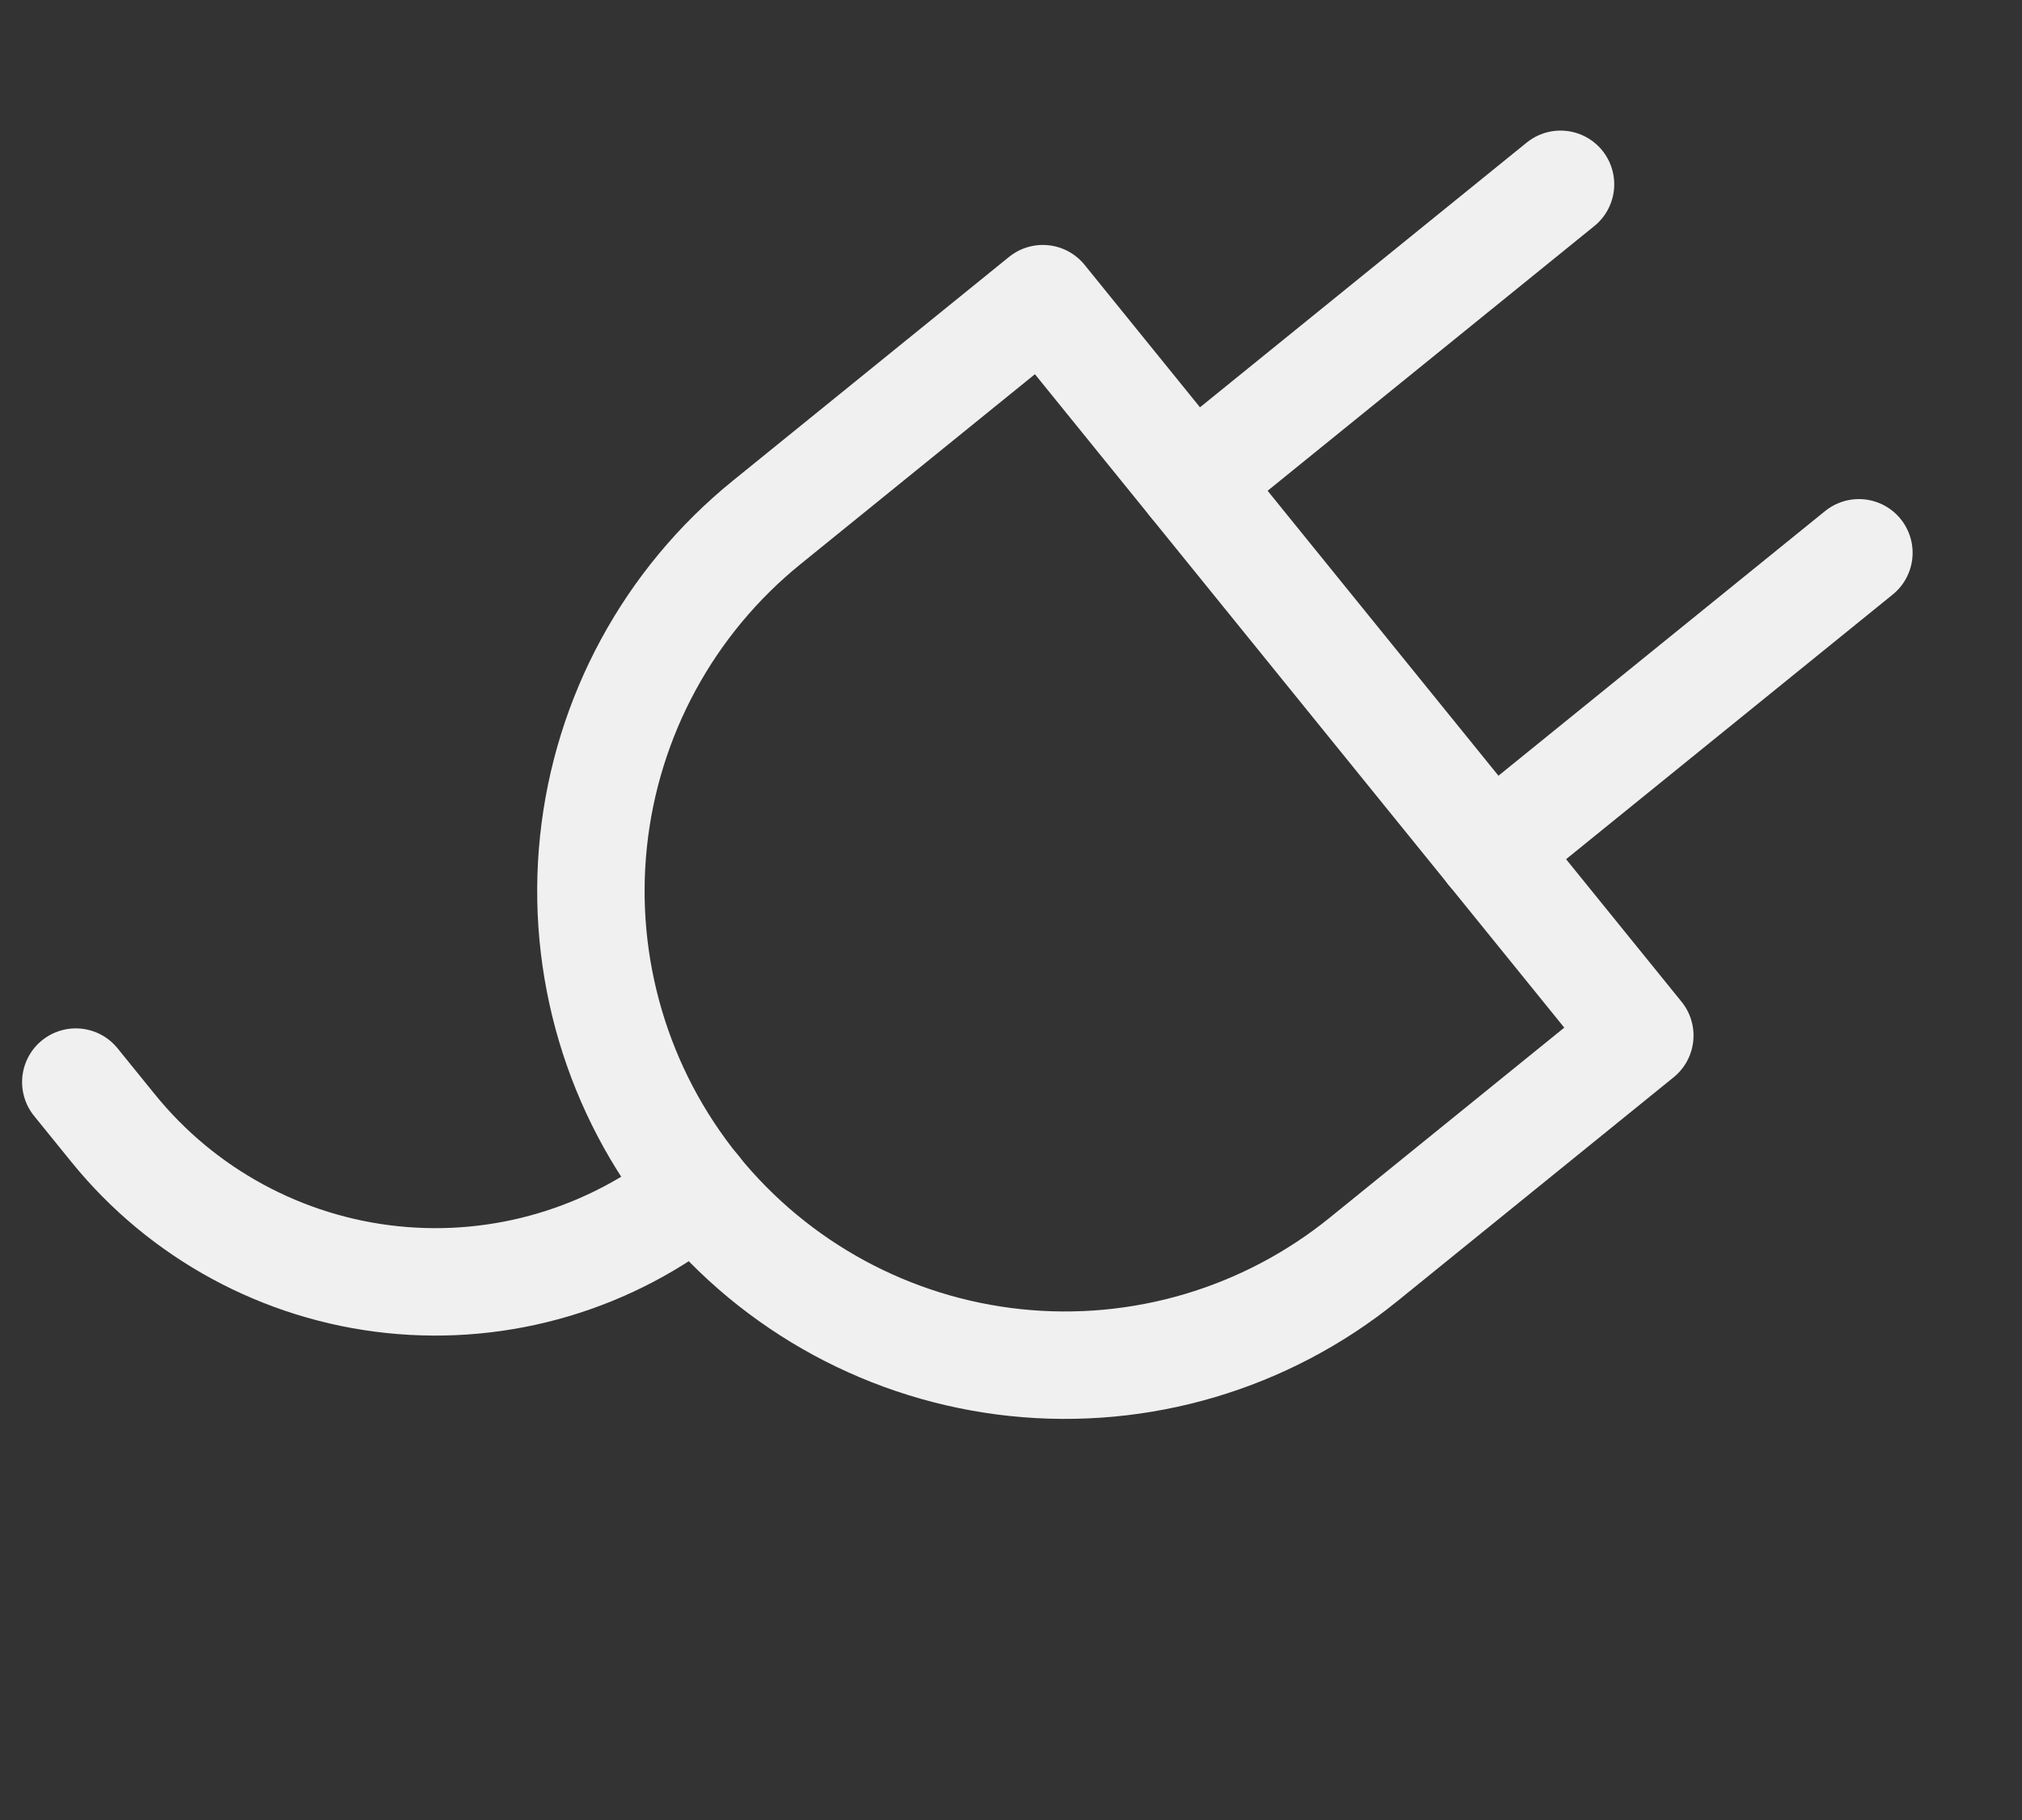 <svg width="80" height="72" viewBox="0 0 80 72" fill="none" xmlns="http://www.w3.org/2000/svg">
<rect x="0" y="0" width="80" height="72" fill="#333333" stroke="none"/>
<path d="M27.562 47.051C24.18 49.791 19.847 51.076 15.518 50.622C11.188 50.168 7.216 48.013 4.476 44.63L2.999 42.808" stroke="#F0F0F0" stroke-width="4.25" stroke-linecap="round" stroke-linejoin="round"/>
<path d="M64.879 40.967L41.26 11.815L30.328 20.672C26.463 23.804 24 28.344 23.481 33.292C22.962 38.24 24.43 43.192 27.562 47.057C30.694 50.923 35.233 53.386 40.182 53.905C45.13 54.424 50.081 52.956 53.947 49.824L64.879 40.967Z" stroke="#F0F0F0" stroke-width="4.25" stroke-linecap="round" stroke-linejoin="round"/>
<path d="M61.742 7.291L47.166 19.1" stroke="#F0F0F0" stroke-width="4.25" stroke-linecap="round" stroke-linejoin="round"/>
<path d="M73.547 21.869L58.971 33.678" stroke="#F0F0F0" stroke-width="4.25" stroke-linecap="round" stroke-linejoin="round"/>
</svg>
